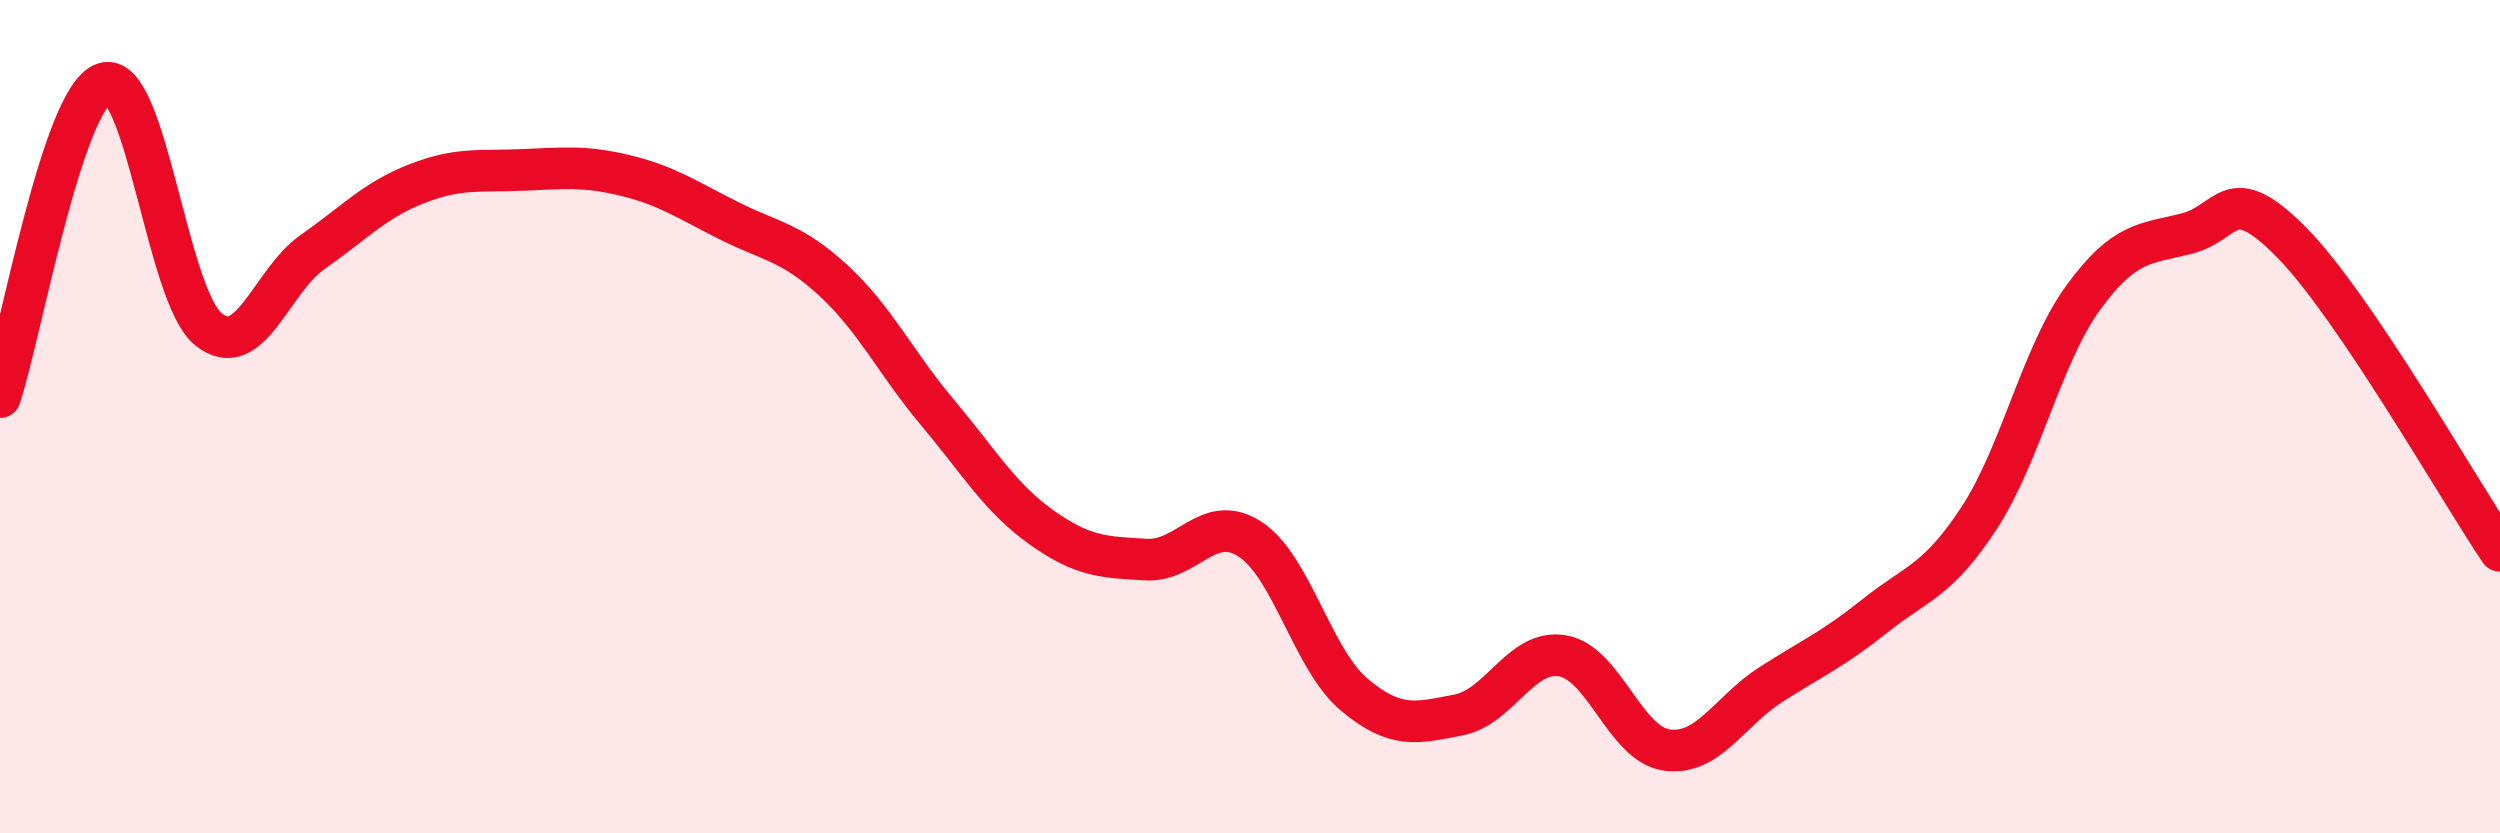 
    <svg width="60" height="20" viewBox="0 0 60 20" xmlns="http://www.w3.org/2000/svg">
      <path
        d="M 0,9.53 C 0.5,8.02 1.5,2.33 2.5,2 C 3.5,1.67 4,7.09 5,7.9 C 6,8.71 6.5,6.75 7.5,6.05 C 8.5,5.35 9,4.8 10,4.41 C 11,4.02 11.5,4.12 12.5,4.08 C 13.5,4.04 14,3.97 15,4.21 C 16,4.45 16.5,4.8 17.5,5.3 C 18.5,5.8 19,5.81 20,6.73 C 21,7.65 21.5,8.71 22.5,9.9 C 23.5,11.09 24,11.95 25,12.66 C 26,13.37 26.5,13.37 27.5,13.43 C 28.5,13.49 29,12.29 30,12.94 C 31,13.59 31.5,15.83 32.5,16.67 C 33.5,17.51 34,17.35 35,17.16 C 36,16.97 36.5,15.57 37.5,15.74 C 38.5,15.91 39,17.86 40,18 C 41,18.14 41.5,17.07 42.5,16.43 C 43.5,15.79 44,15.58 45,14.78 C 46,13.98 46.5,13.96 47.5,12.43 C 48.5,10.9 49,8.51 50,7.14 C 51,5.77 51.5,5.86 52.5,5.6 C 53.5,5.34 53.5,4.3 55,5.82 C 56.5,7.34 59,11.74 60,13.22L60 20L0 20Z"
        fill="#EB0A25"
        opacity="0.1"
        stroke-linecap="round"
        stroke-linejoin="round"
      />
      <path
        d="M 0,9.53 C 0.5,8.02 1.5,2.33 2.5,2 C 3.5,1.67 4,7.09 5,7.9 C 6,8.71 6.5,6.75 7.5,6.05 C 8.5,5.35 9,4.8 10,4.41 C 11,4.02 11.5,4.12 12.5,4.08 C 13.5,4.04 14,3.97 15,4.21 C 16,4.45 16.5,4.8 17.5,5.3 C 18.5,5.8 19,5.81 20,6.73 C 21,7.65 21.5,8.71 22.5,9.9 C 23.5,11.09 24,11.95 25,12.66 C 26,13.37 26.5,13.37 27.5,13.43 C 28.5,13.49 29,12.29 30,12.94 C 31,13.59 31.5,15.83 32.5,16.67 C 33.5,17.51 34,17.35 35,17.16 C 36,16.97 36.5,15.57 37.5,15.74 C 38.5,15.91 39,17.86 40,18 C 41,18.14 41.5,17.07 42.5,16.43 C 43.5,15.79 44,15.58 45,14.78 C 46,13.98 46.5,13.96 47.5,12.43 C 48.5,10.9 49,8.51 50,7.14 C 51,5.77 51.5,5.86 52.5,5.6 C 53.5,5.34 53.5,4.3 55,5.82 C 56.5,7.34 59,11.74 60,13.22"
        stroke="#EB0A25"
        stroke-width="1"
        fill="none"
        stroke-linecap="round"
        stroke-linejoin="round"
      />
    </svg>
  